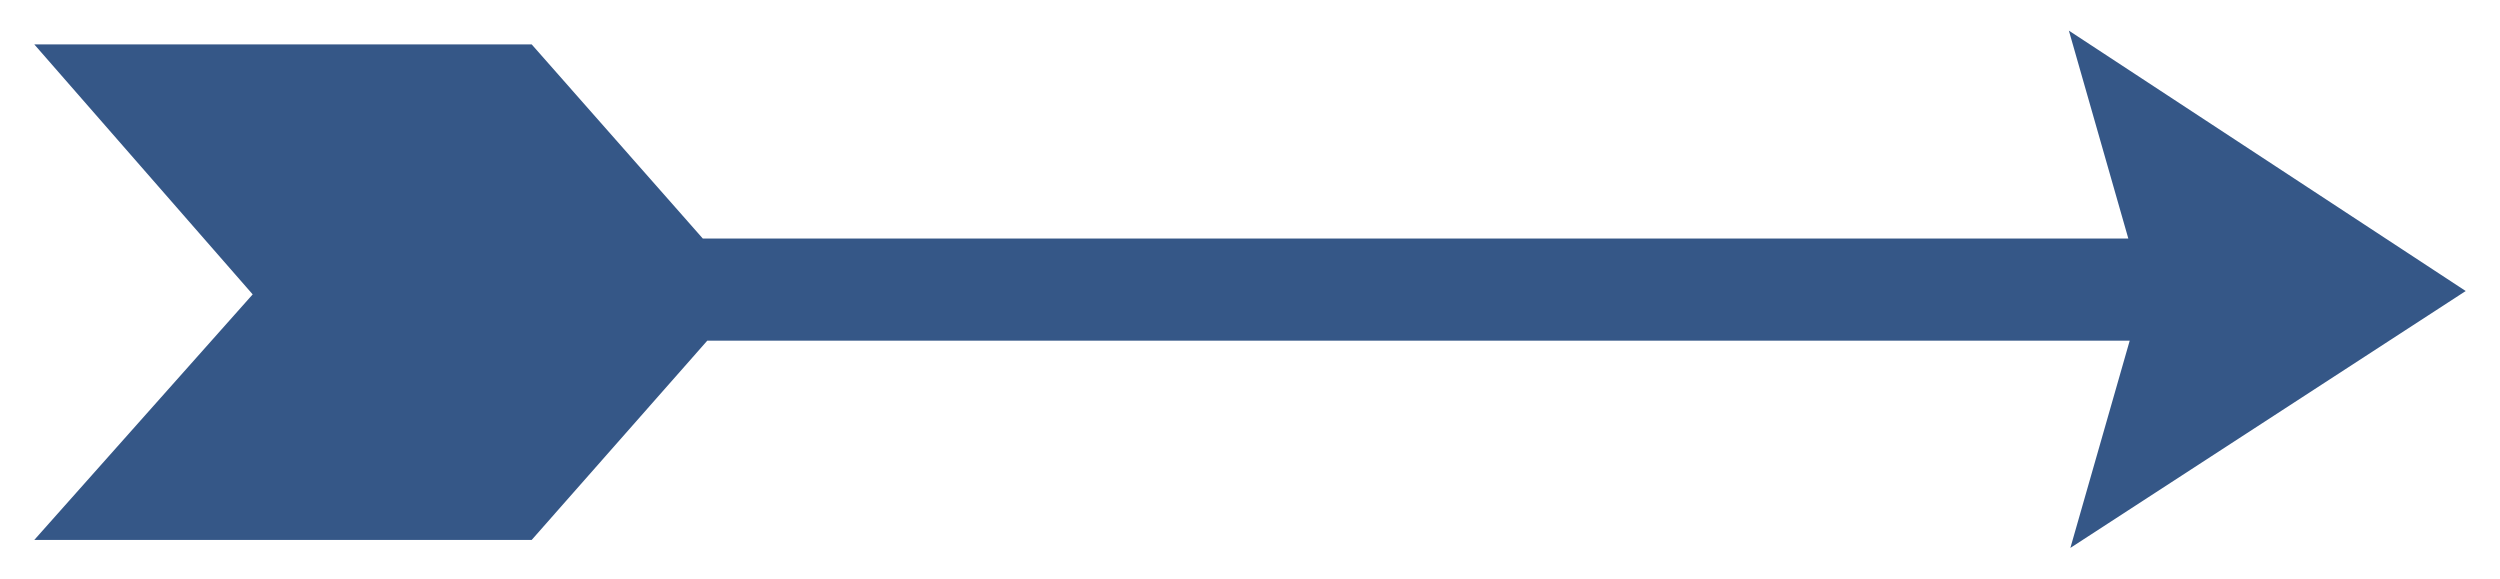 <?xml version="1.0" encoding="utf-8"?>
<!-- Generator: Adobe Illustrator 12.0.1, SVG Export Plug-In . SVG Version: 6.00 Build 51448)  -->
<!DOCTYPE svg PUBLIC "-//W3C//DTD SVG 1.1//EN" "http://www.w3.org/Graphics/SVG/1.1/DTD/svg11.dtd">
<svg  version="1.1" id="Layer_1" xmlns="http://www.w3.org/2000/svg" xmlns:xlink="http://www.w3.org/1999/xlink" width="100.167" height="23.179"
	 viewBox="0 0 100.167 23.179" overflow="visible" enable-background="new 0 0 100.167 23.179" xml:space="preserve">
<polygon fill="#355787" points="1.374,1.779 21.303,1.779 28.159,9.557 85.275,9.557 82.893,1.227 98.793,11.66 82.953,21.953 
	85.33,13.65 28.338,13.65 21.303,21.633 1.374,21.633 10.124,11.795 "/>
</svg>
